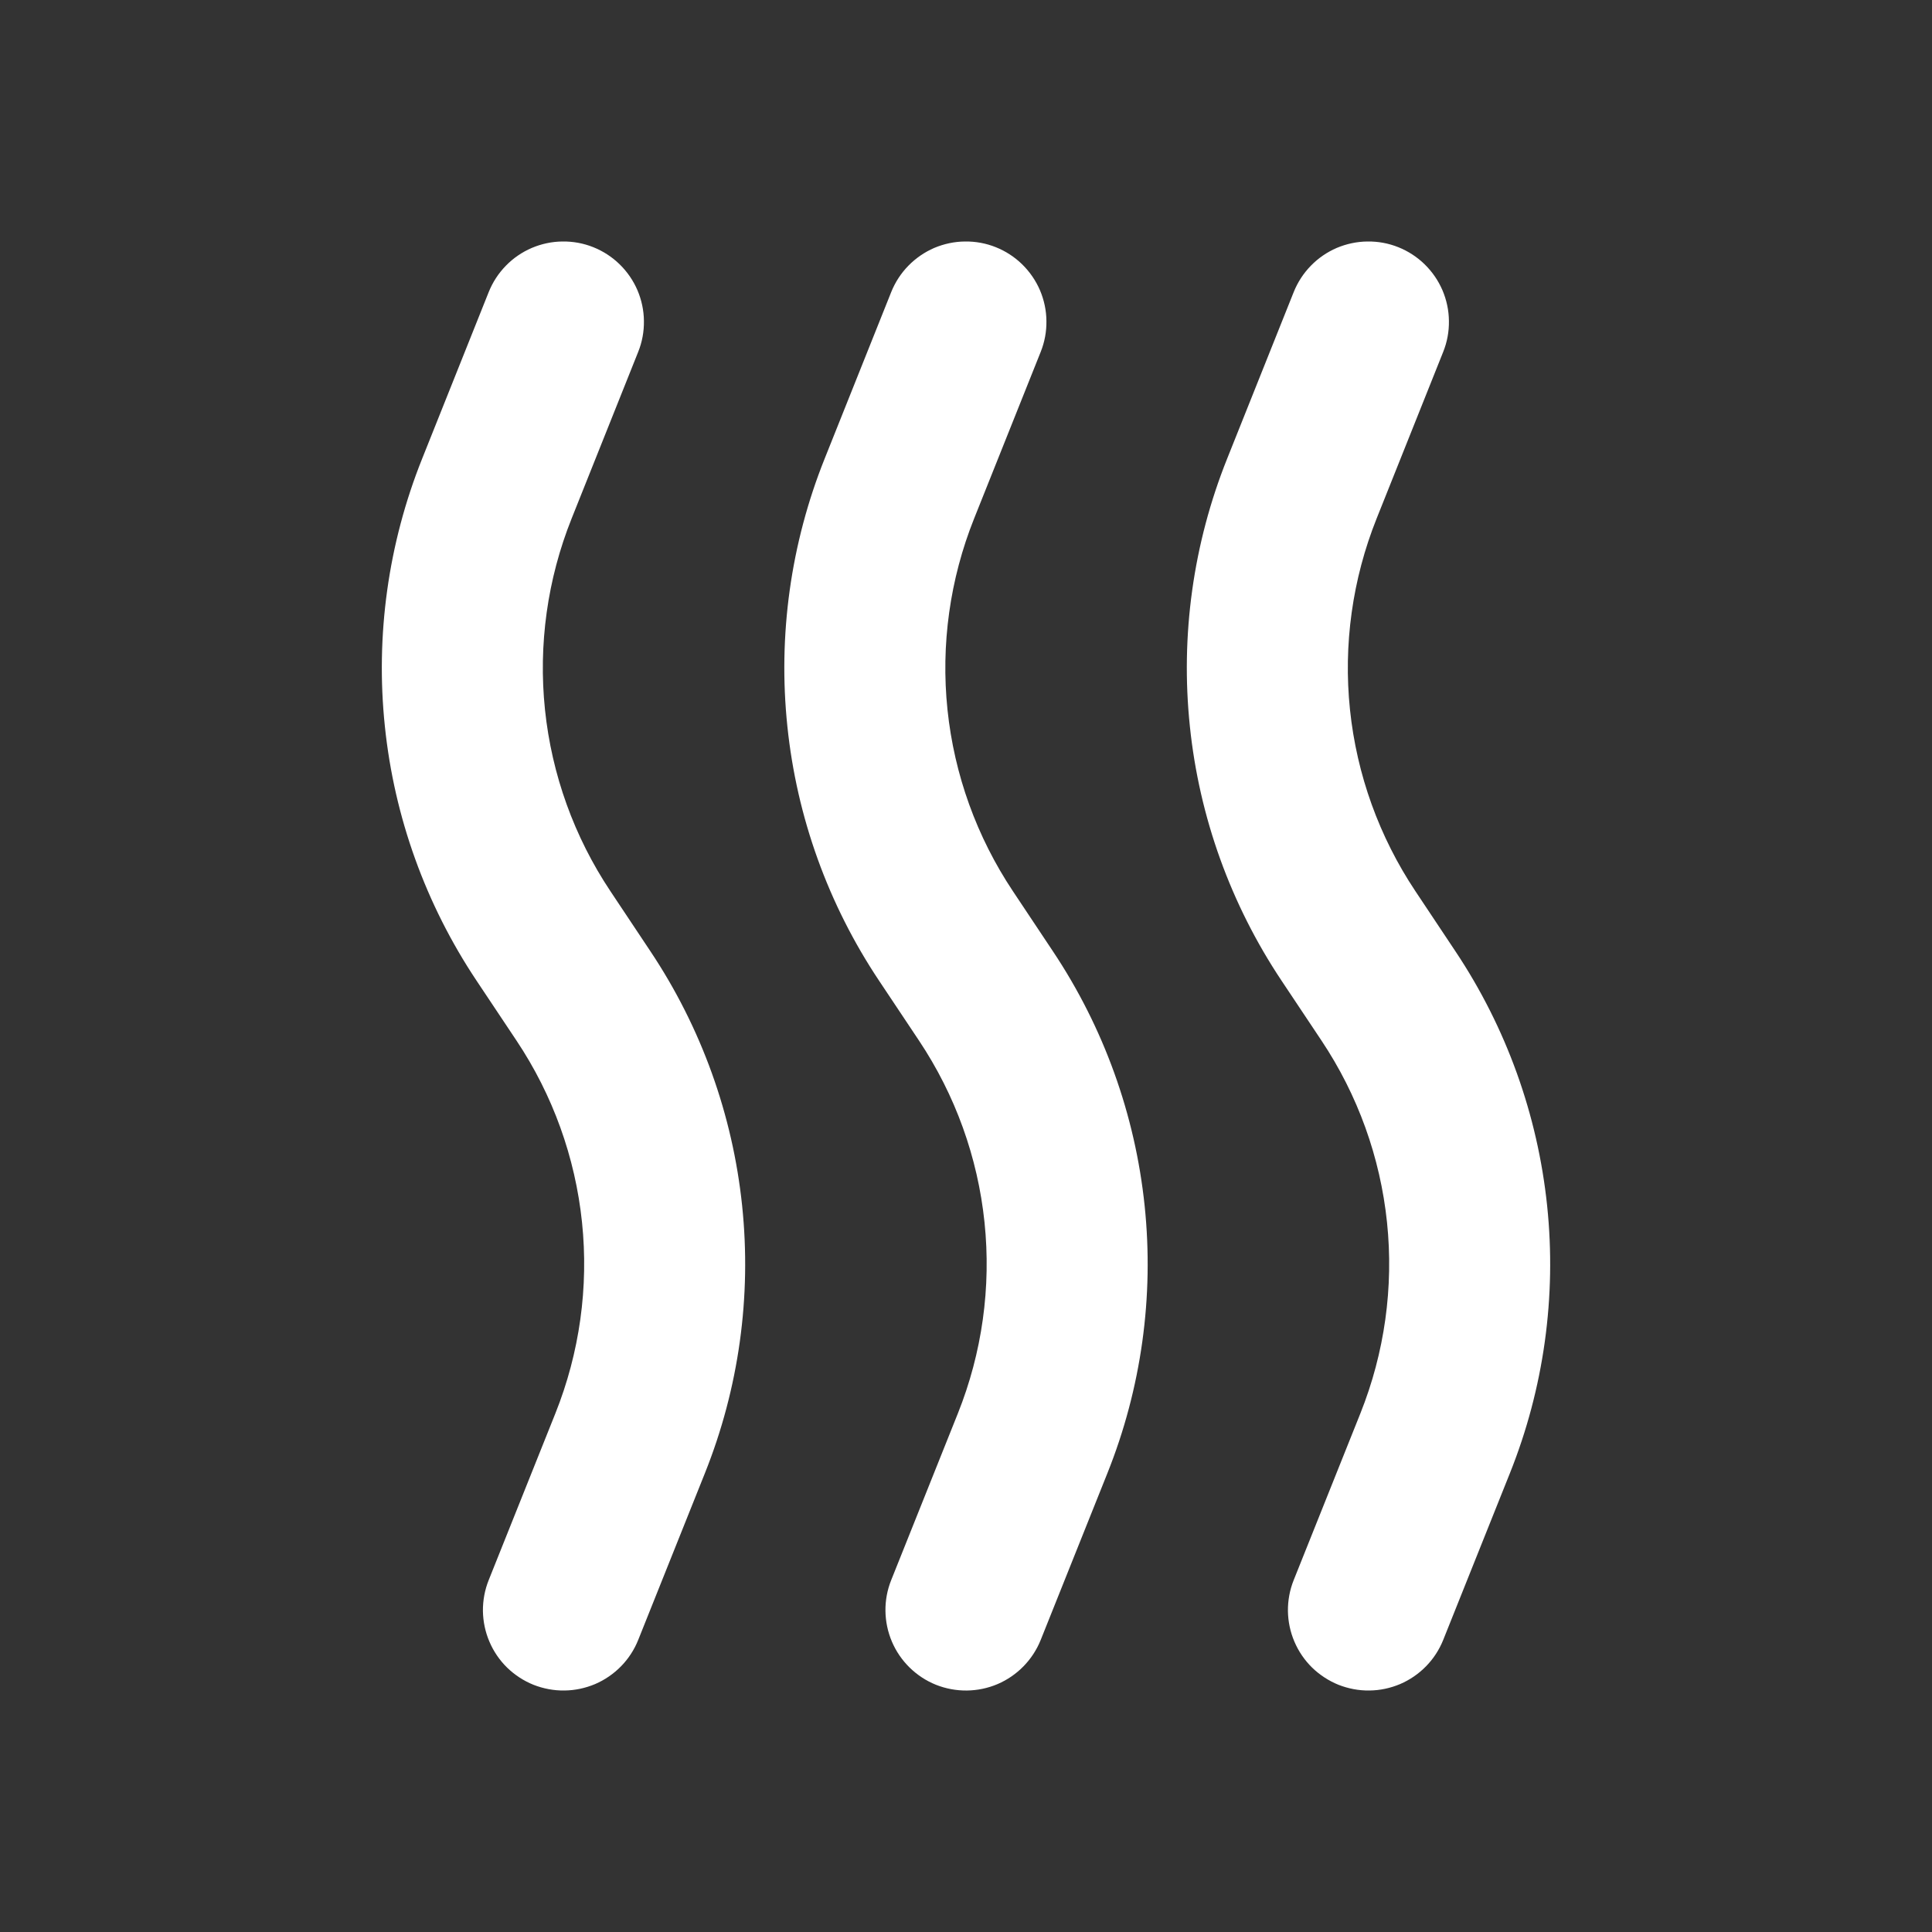 <svg width="24" height="24" viewBox="0 0 24 24" fill="none" xmlns="http://www.w3.org/2000/svg">
<rect x="0" y="0" width="24" height="24" fill="#333333" stroke="none"/>
<g id="mingcute:dry-line">
<g id="Group">
<path id="Vector" fill-rule="evenodd" clip-rule="evenodd" d="M7.371 3.071C7.493 3.12 7.604 3.192 7.698 3.284C7.792 3.376 7.867 3.485 7.919 3.606C7.97 3.726 7.998 3.856 7.999 3.987C8.001 4.119 7.977 4.249 7.928 4.371L7.101 6.441C6.8 7.194 6.686 8.009 6.77 8.816C6.854 9.622 7.133 10.396 7.583 11.071L8.081 11.819C8.711 12.764 9.101 13.848 9.219 14.977C9.337 16.107 9.178 17.248 8.756 18.302L7.928 20.372C7.879 20.494 7.807 20.605 7.715 20.699C7.623 20.793 7.514 20.868 7.393 20.92C7.272 20.971 7.142 20.999 7.011 21C6.88 21.002 6.749 20.977 6.627 20.929C6.505 20.88 6.394 20.807 6.3 20.716C6.206 20.624 6.131 20.514 6.08 20.394C6.028 20.273 6.001 20.143 5.999 20.012C5.998 19.88 6.022 19.75 6.071 19.628L6.899 17.558C7.2 16.805 7.314 15.99 7.23 15.184C7.146 14.377 6.867 13.603 6.417 12.928L5.919 12.181C5.289 11.236 4.898 10.152 4.781 9.023C4.663 7.894 4.822 6.752 5.244 5.698L6.071 3.628C6.12 3.506 6.192 3.395 6.284 3.301C6.375 3.207 6.485 3.132 6.606 3.08C6.726 3.029 6.856 3.001 6.987 3C7.119 2.998 7.249 3.022 7.371 3.071ZM12.371 3.071C12.493 3.12 12.604 3.192 12.698 3.284C12.792 3.376 12.867 3.485 12.919 3.606C12.97 3.726 12.998 3.856 12.999 3.987C13.001 4.119 12.977 4.249 12.928 4.371L12.101 6.441C11.8 7.194 11.686 8.009 11.77 8.816C11.854 9.622 12.133 10.396 12.583 11.071L13.081 11.819C13.711 12.764 14.101 13.848 14.219 14.977C14.337 16.107 14.178 17.248 13.756 18.302L12.928 20.372C12.829 20.618 12.637 20.815 12.393 20.92C12.149 21.024 11.874 21.027 11.627 20.929C11.381 20.83 11.184 20.637 11.08 20.394C10.976 20.15 10.972 19.874 11.071 19.628L11.899 17.558C12.2 16.805 12.314 15.99 12.23 15.184C12.146 14.377 11.867 13.603 11.417 12.928L10.919 12.181C10.289 11.236 9.898 10.152 9.781 9.023C9.663 7.894 9.822 6.752 10.244 5.698L11.071 3.628C11.12 3.506 11.192 3.395 11.284 3.301C11.376 3.207 11.485 3.132 11.605 3.08C11.726 3.029 11.856 3.001 11.987 3C12.119 2.998 12.249 3.022 12.371 3.071ZM17.371 3.071C17.493 3.12 17.604 3.192 17.698 3.284C17.792 3.376 17.867 3.485 17.919 3.606C17.97 3.726 17.998 3.856 17.999 3.987C18.001 4.119 17.977 4.249 17.928 4.371L17.101 6.441C16.8 7.194 16.686 8.009 16.77 8.816C16.854 9.622 17.133 10.396 17.583 11.071L18.081 11.819C18.711 12.764 19.101 13.848 19.219 14.977C19.337 16.107 19.178 17.248 18.756 18.302L17.928 20.372C17.879 20.494 17.807 20.605 17.715 20.699C17.623 20.793 17.514 20.868 17.393 20.92C17.272 20.971 17.142 20.999 17.011 21C16.88 21.002 16.749 20.977 16.627 20.929C16.506 20.88 16.394 20.807 16.3 20.716C16.206 20.624 16.131 20.514 16.08 20.394C16.028 20.273 16.001 20.143 15.999 20.012C15.998 19.88 16.022 19.75 16.071 19.628L16.899 17.558C17.2 16.805 17.314 15.99 17.23 15.184C17.146 14.377 16.867 13.603 16.417 12.928L15.919 12.181C15.289 11.236 14.898 10.152 14.781 9.023C14.663 7.894 14.822 6.752 15.244 5.698L16.071 3.628C16.12 3.506 16.192 3.395 16.284 3.301C16.375 3.207 16.485 3.132 16.605 3.08C16.726 3.029 16.856 3.001 16.987 3C17.119 2.998 17.249 3.022 17.371 3.071Z" fill="white"/>
</g>
</g>
</svg>
